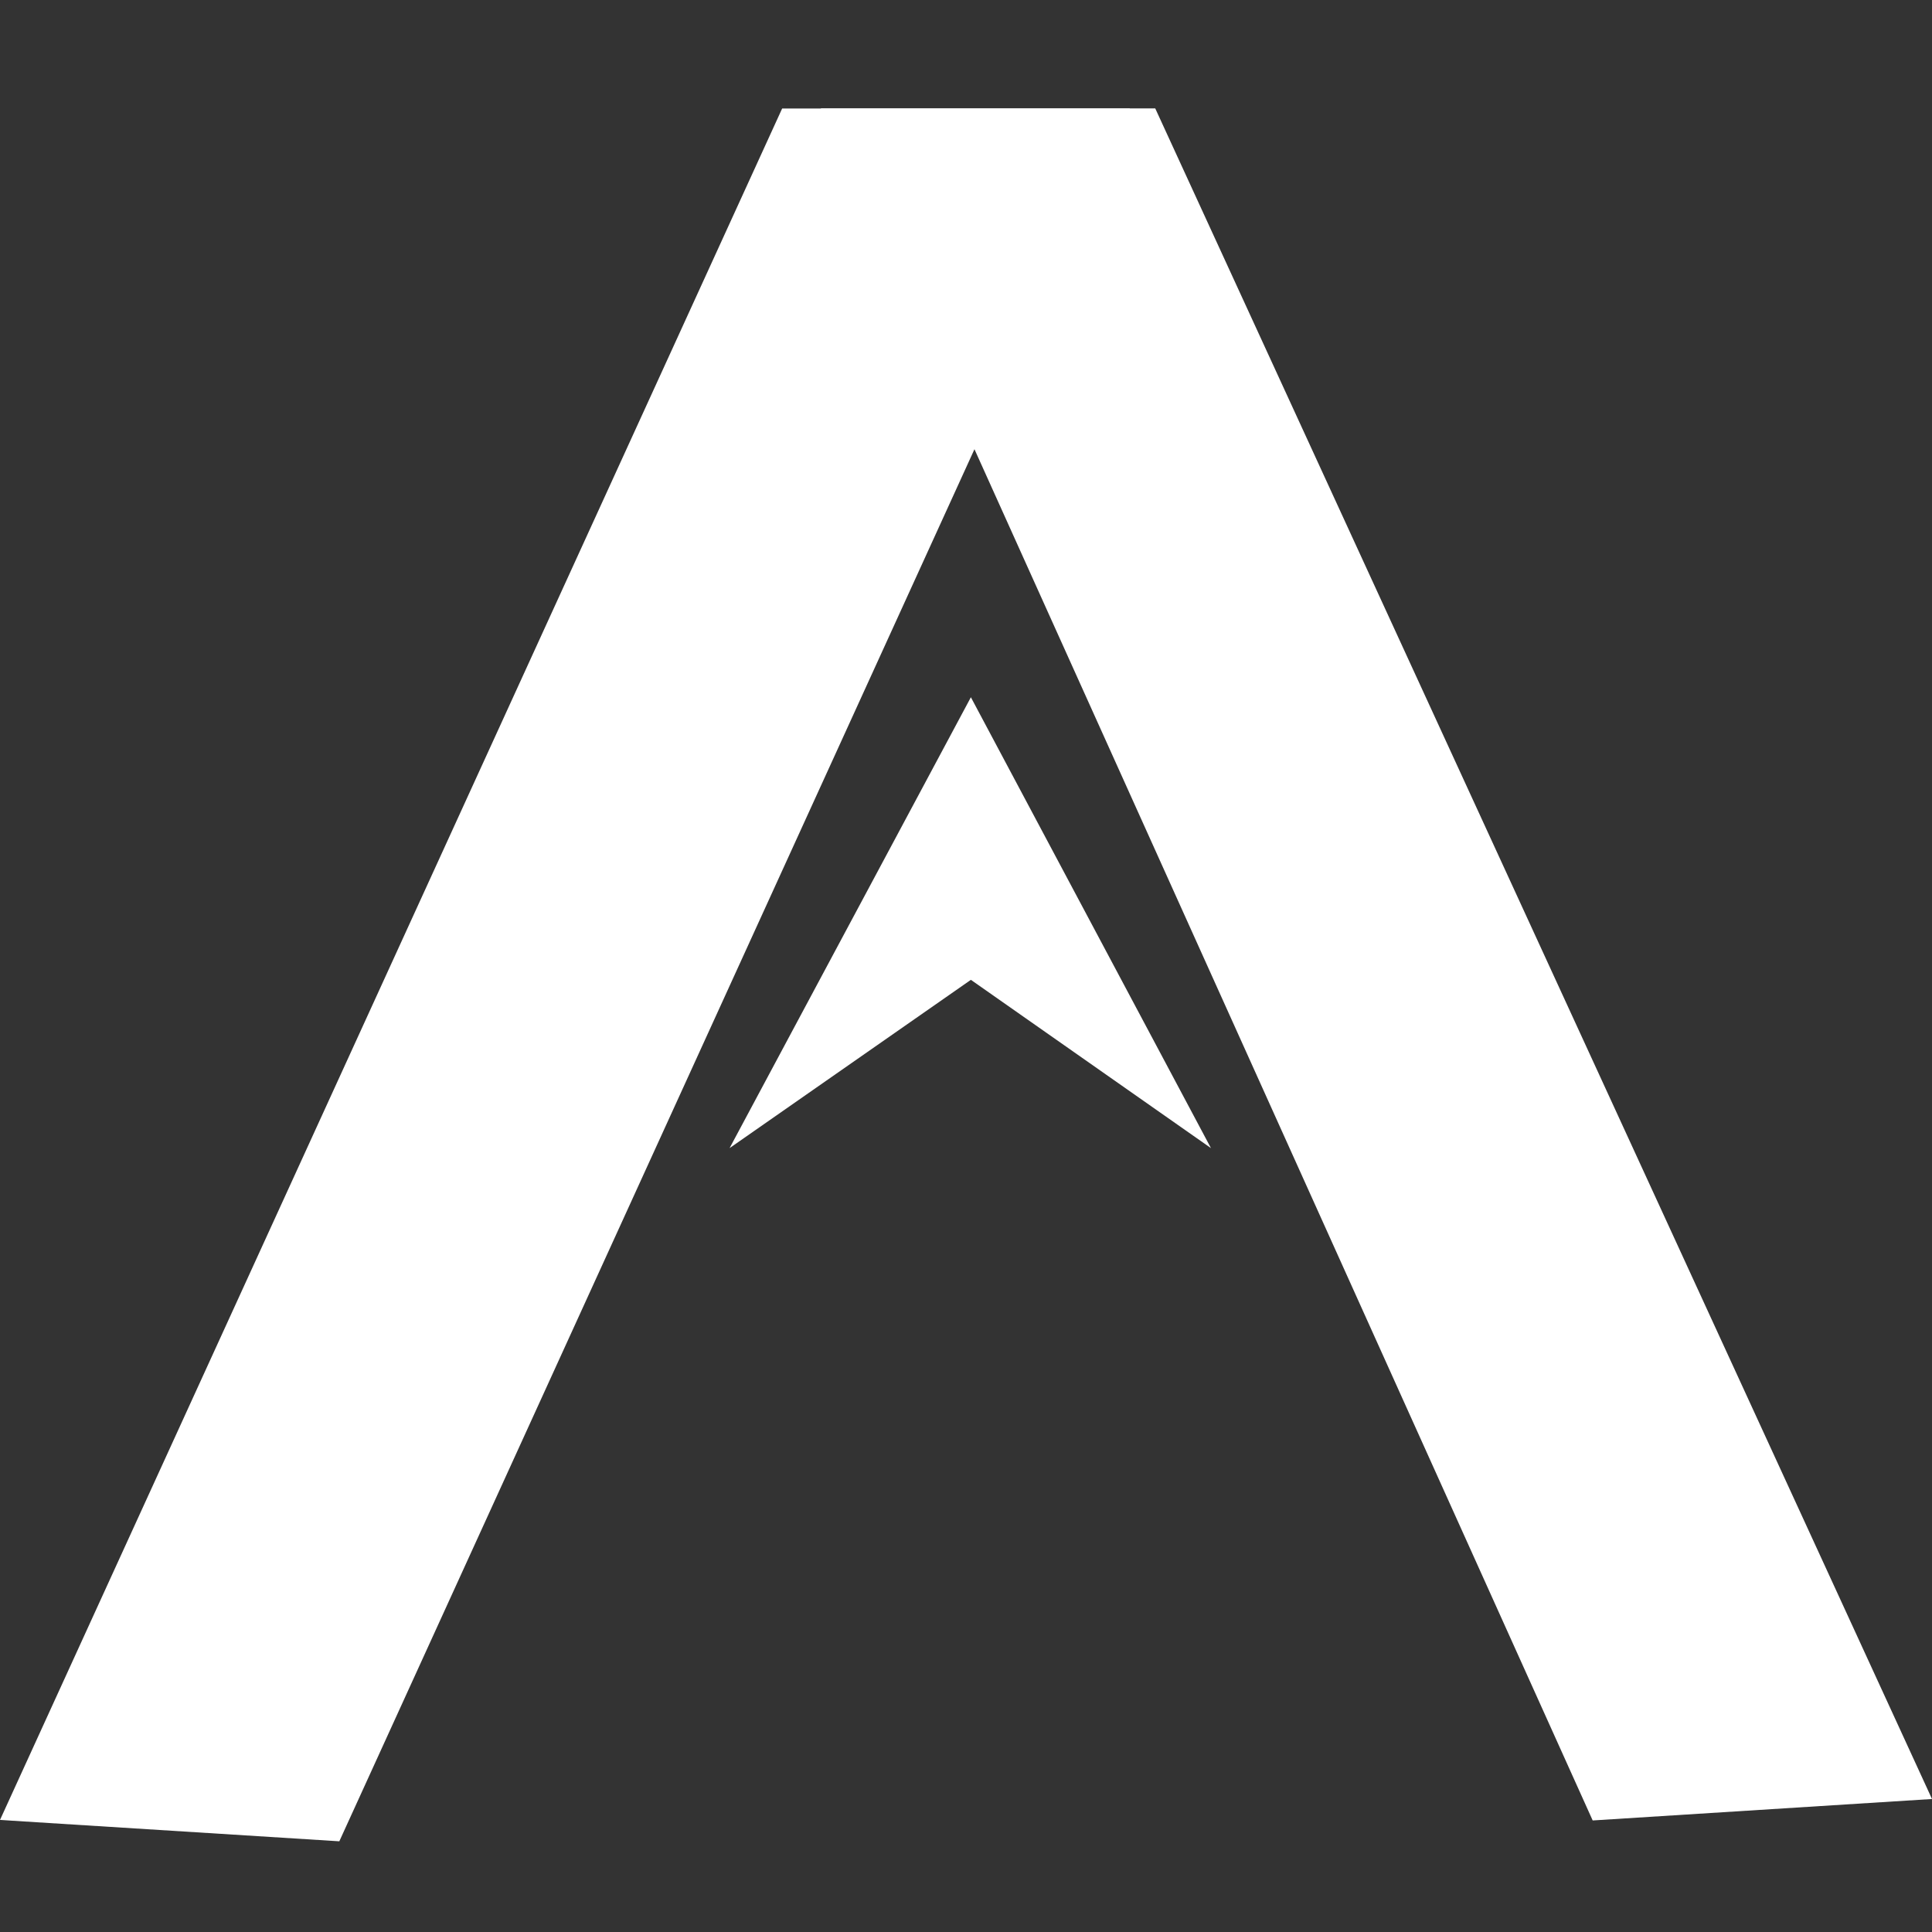 <svg width="19" height="19" viewBox="0 0 19 19" fill="none" xmlns="http://www.w3.org/2000/svg">
<rect x="0" y="0" width="19" height="19" fill="#333333" stroke="none"/>
<path d="M7.692 1.067L11.112 1.067L3.337 18.108L2.95017e-05 17.898L7.692 1.067Z" fill="white"/>
<path d="M11.361 1.066L8.072 1.066L15.663 17.903L19 17.692L11.361 1.066Z" fill="white"/>
<path d="M9.548 9.636L11.909 11.291L9.548 6.857L7.175 11.291L9.548 9.636Z" fill="white"/>
</svg>
